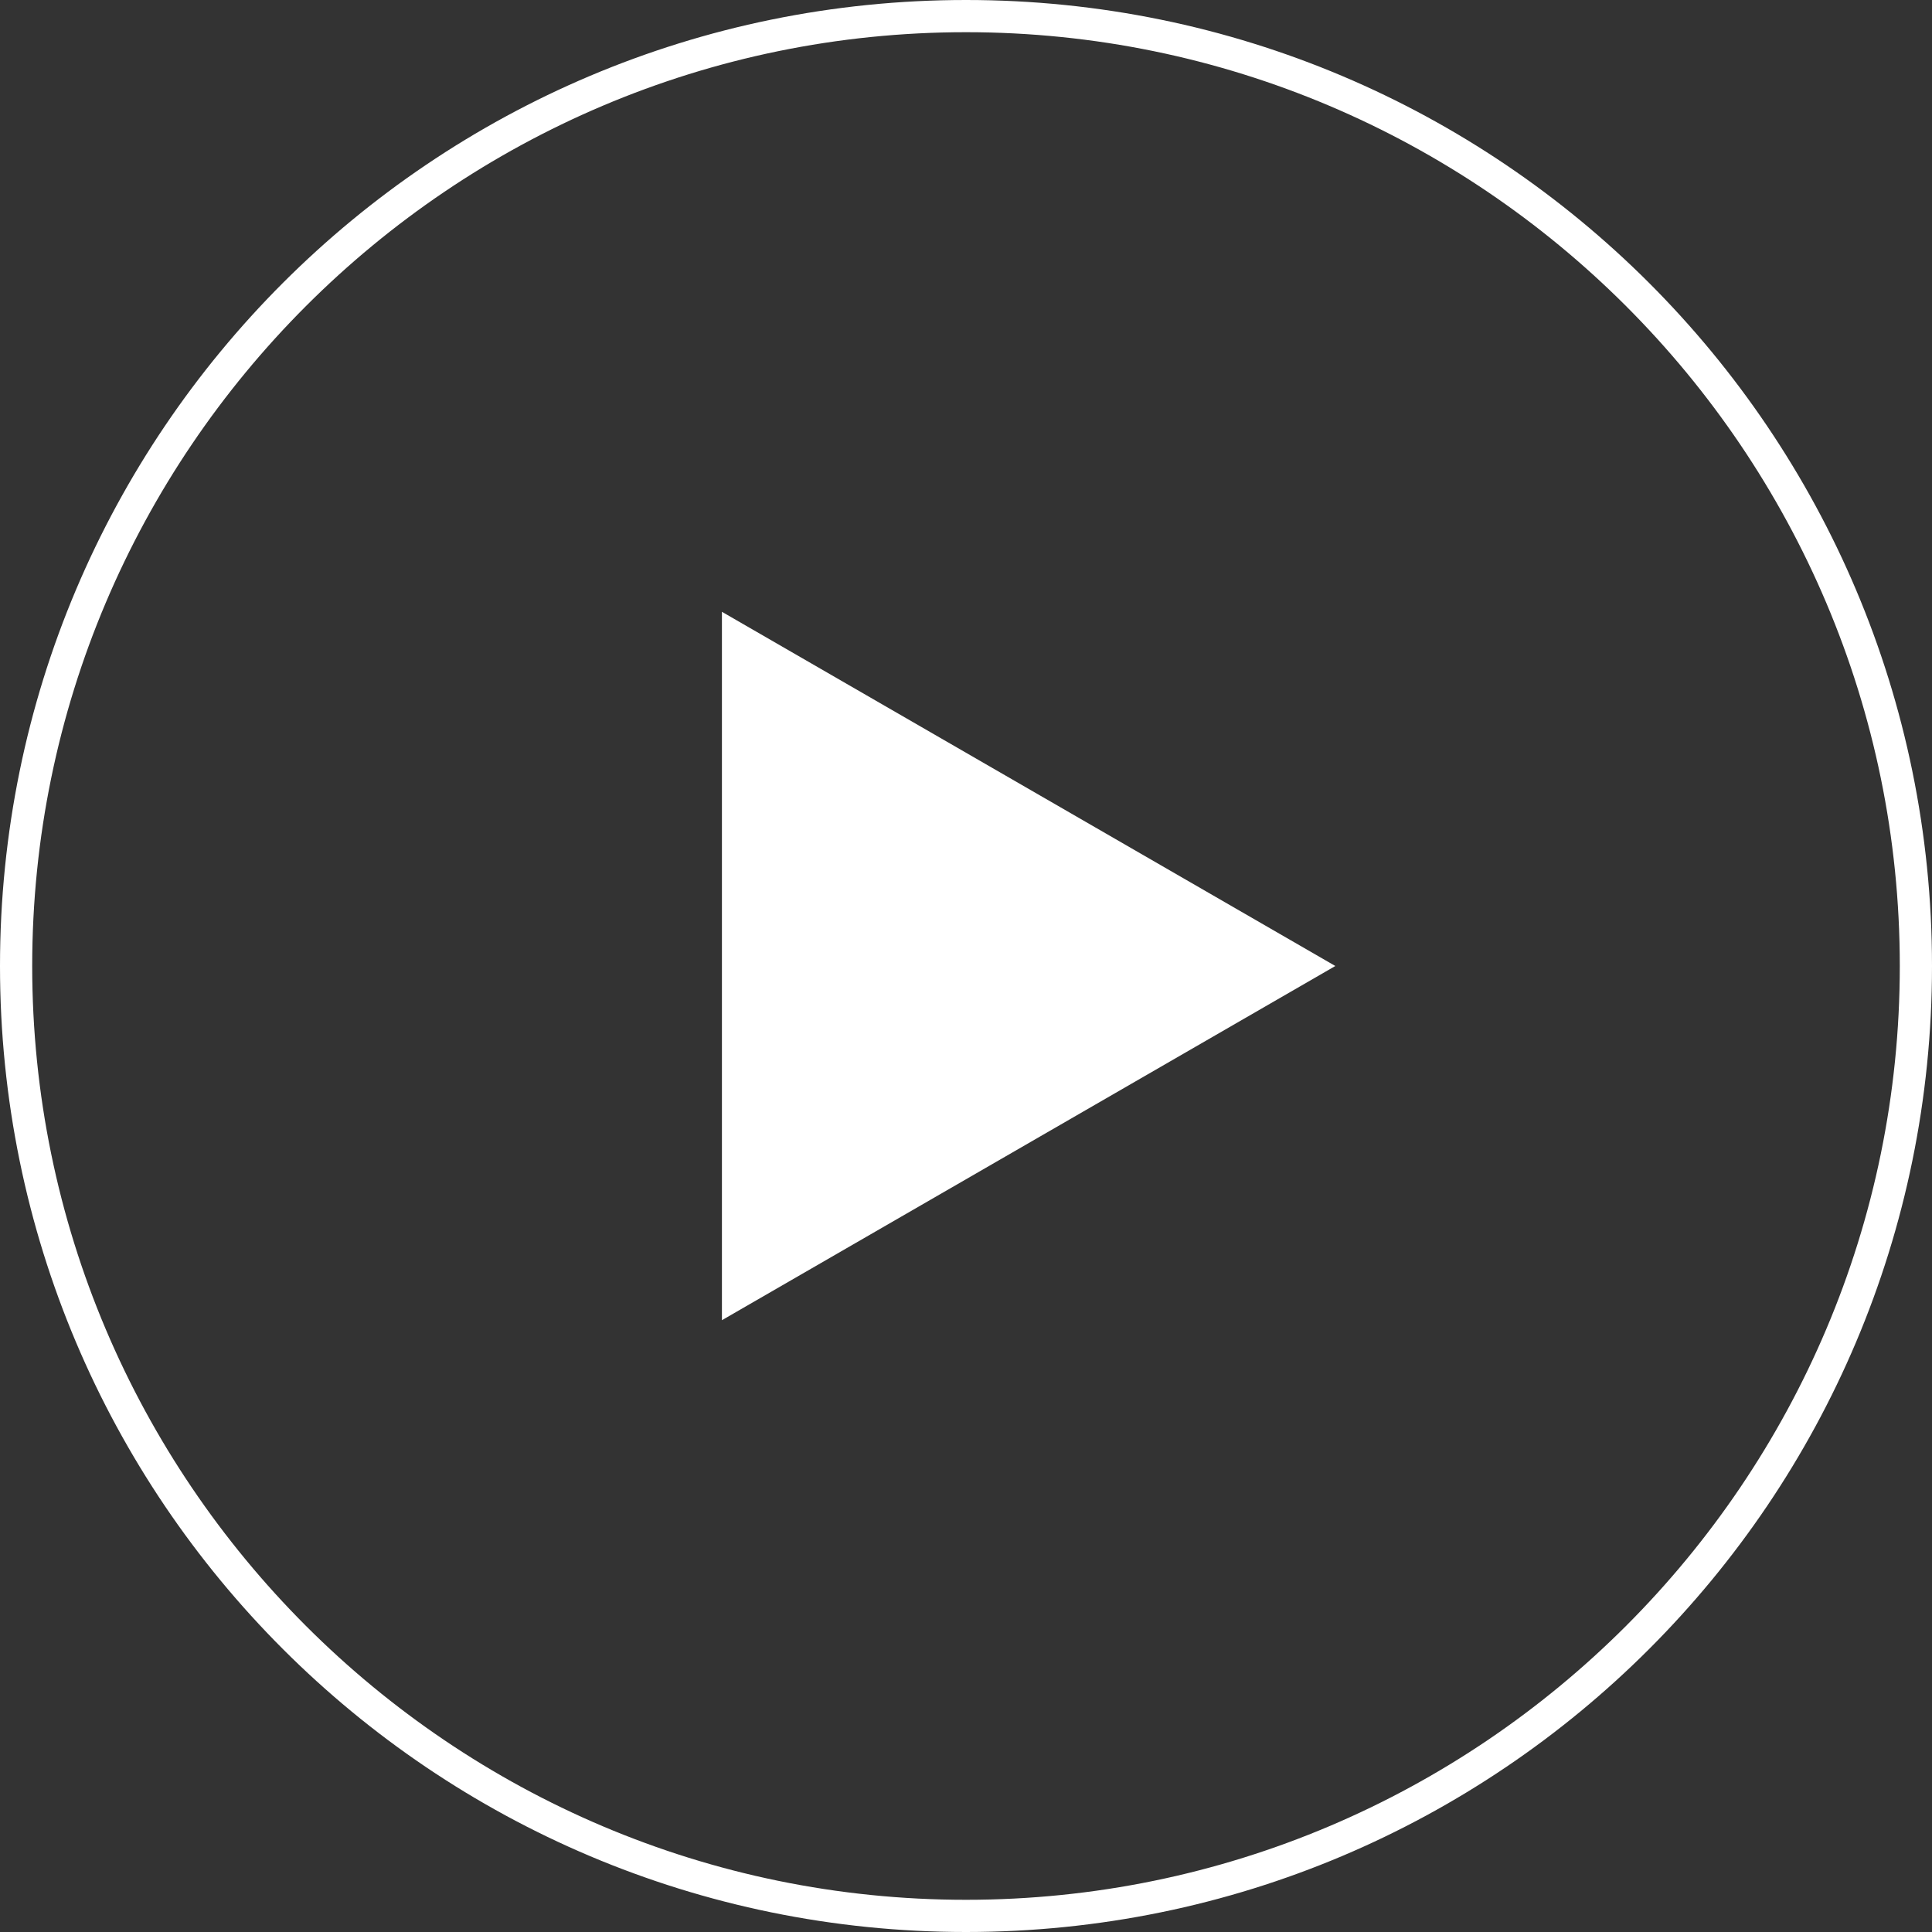 <?xml version="1.0" encoding="utf-8"?>
<!-- Generator: Adobe Illustrator 28.1.0, SVG Export Plug-In . SVG Version: 6.00 Build 0)  -->
<svg version="1.1" id="圖層_1" xmlns="http://www.w3.org/2000/svg" xmlns:xlink="http://www.w3.org/1999/xlink" x="0px" y="0px"
	 viewBox="0 0 60 60" style="enable-background:new 0 0 60 60;" xml:space="preserve">
<rect x="0" y="0" width="60" height="60" fill="#333333" stroke="none"/>
<style type="text/css">
	.st0{fill:#FFFFFF;}
</style>
<g>
	<path class="st0" d="M30,1c15.99,0,29,13.01,29,29S45.99,59,30,59S1,45.99,1,30S14.01,1,30,1 M30,0C13.43,0,0,13.43,0,30
		s13.43,30,30,30s30-13.43,30-30S46.57,0,30,0L30,0z"/>
</g>
<g>
	<polygon class="st0" points="41.47,30 22.42,19 22.42,41 	"/>
</g>
</svg>
